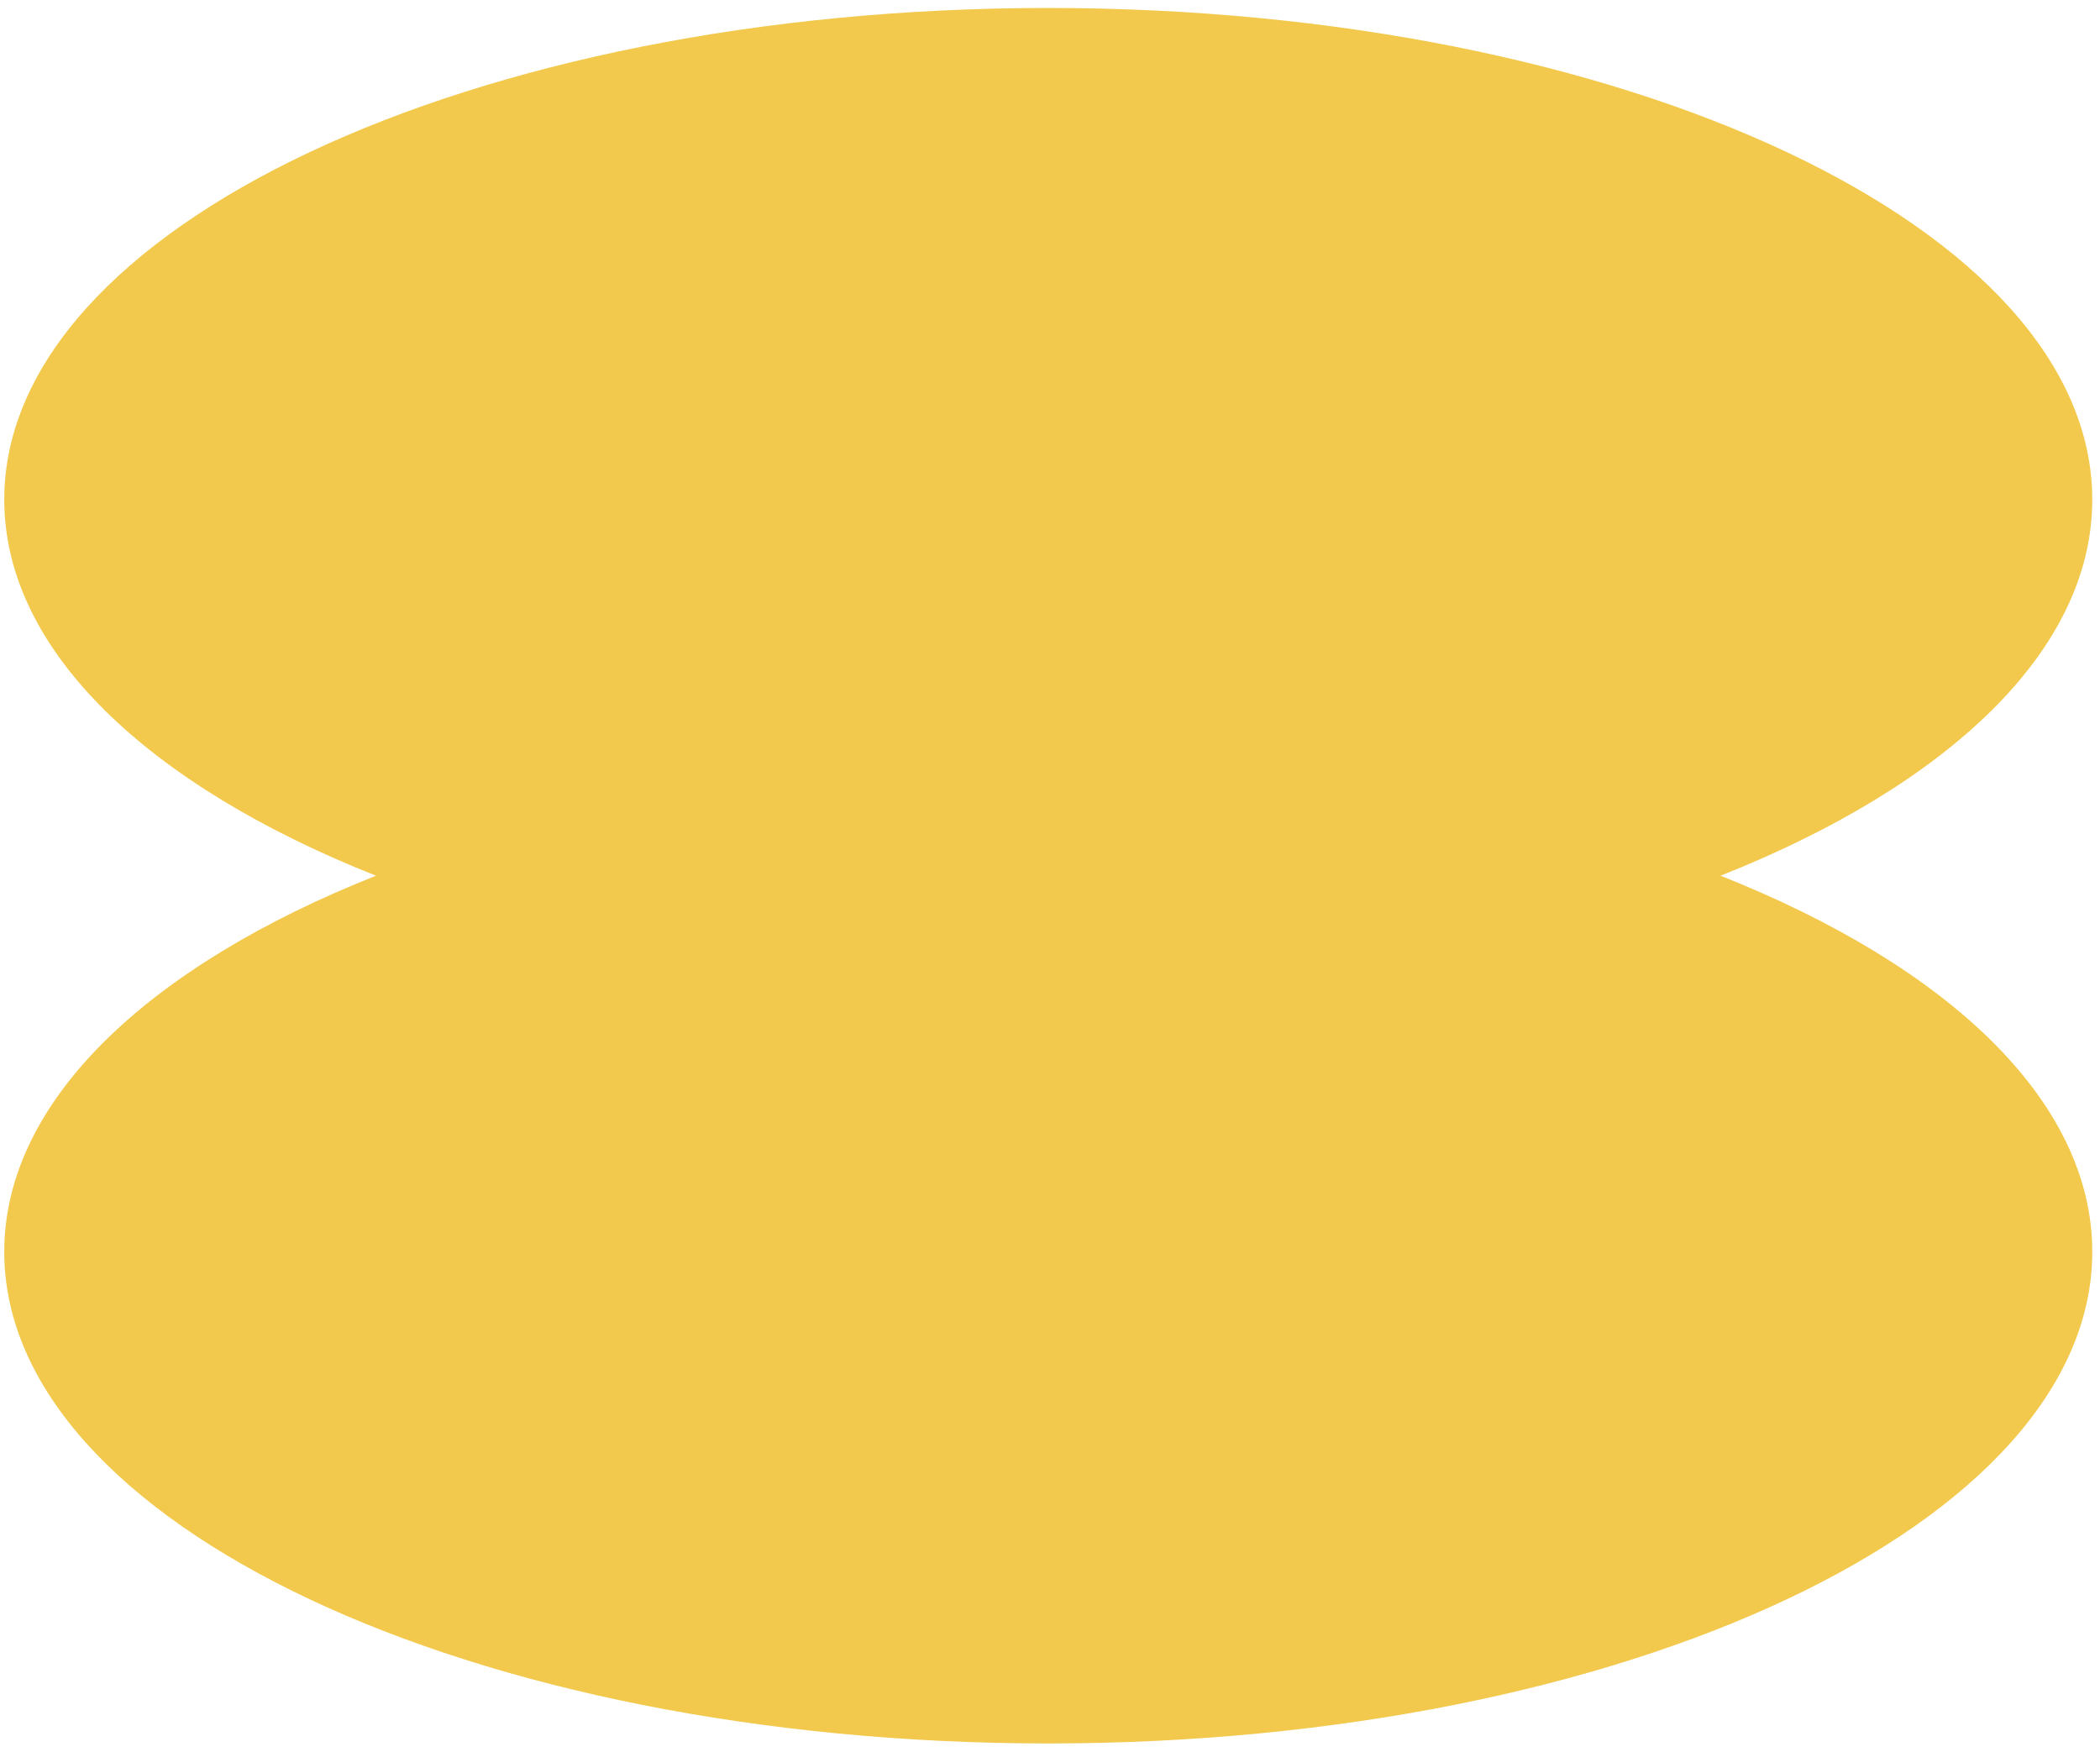 <?xml version="1.0" encoding="UTF-8"?> <svg xmlns="http://www.w3.org/2000/svg" width="181" height="151" viewBox="0 0 181 151" fill="none"> <path fill-rule="evenodd" clip-rule="evenodd" d="M148.295 75.488C167.886 67.715 180.333 56.075 180.333 43.066C180.333 19.661 140.046 0.688 90.35 0.688C40.654 0.688 0.367 19.661 0.367 43.066C0.367 56.075 12.814 67.715 32.405 75.488C12.814 83.262 0.367 94.902 0.367 107.911C0.367 131.316 40.654 150.289 90.35 150.289C140.046 150.289 180.333 131.316 180.333 107.911C180.333 94.902 167.886 83.262 148.295 75.488Z" fill="#F2C94C"></path> </svg> 